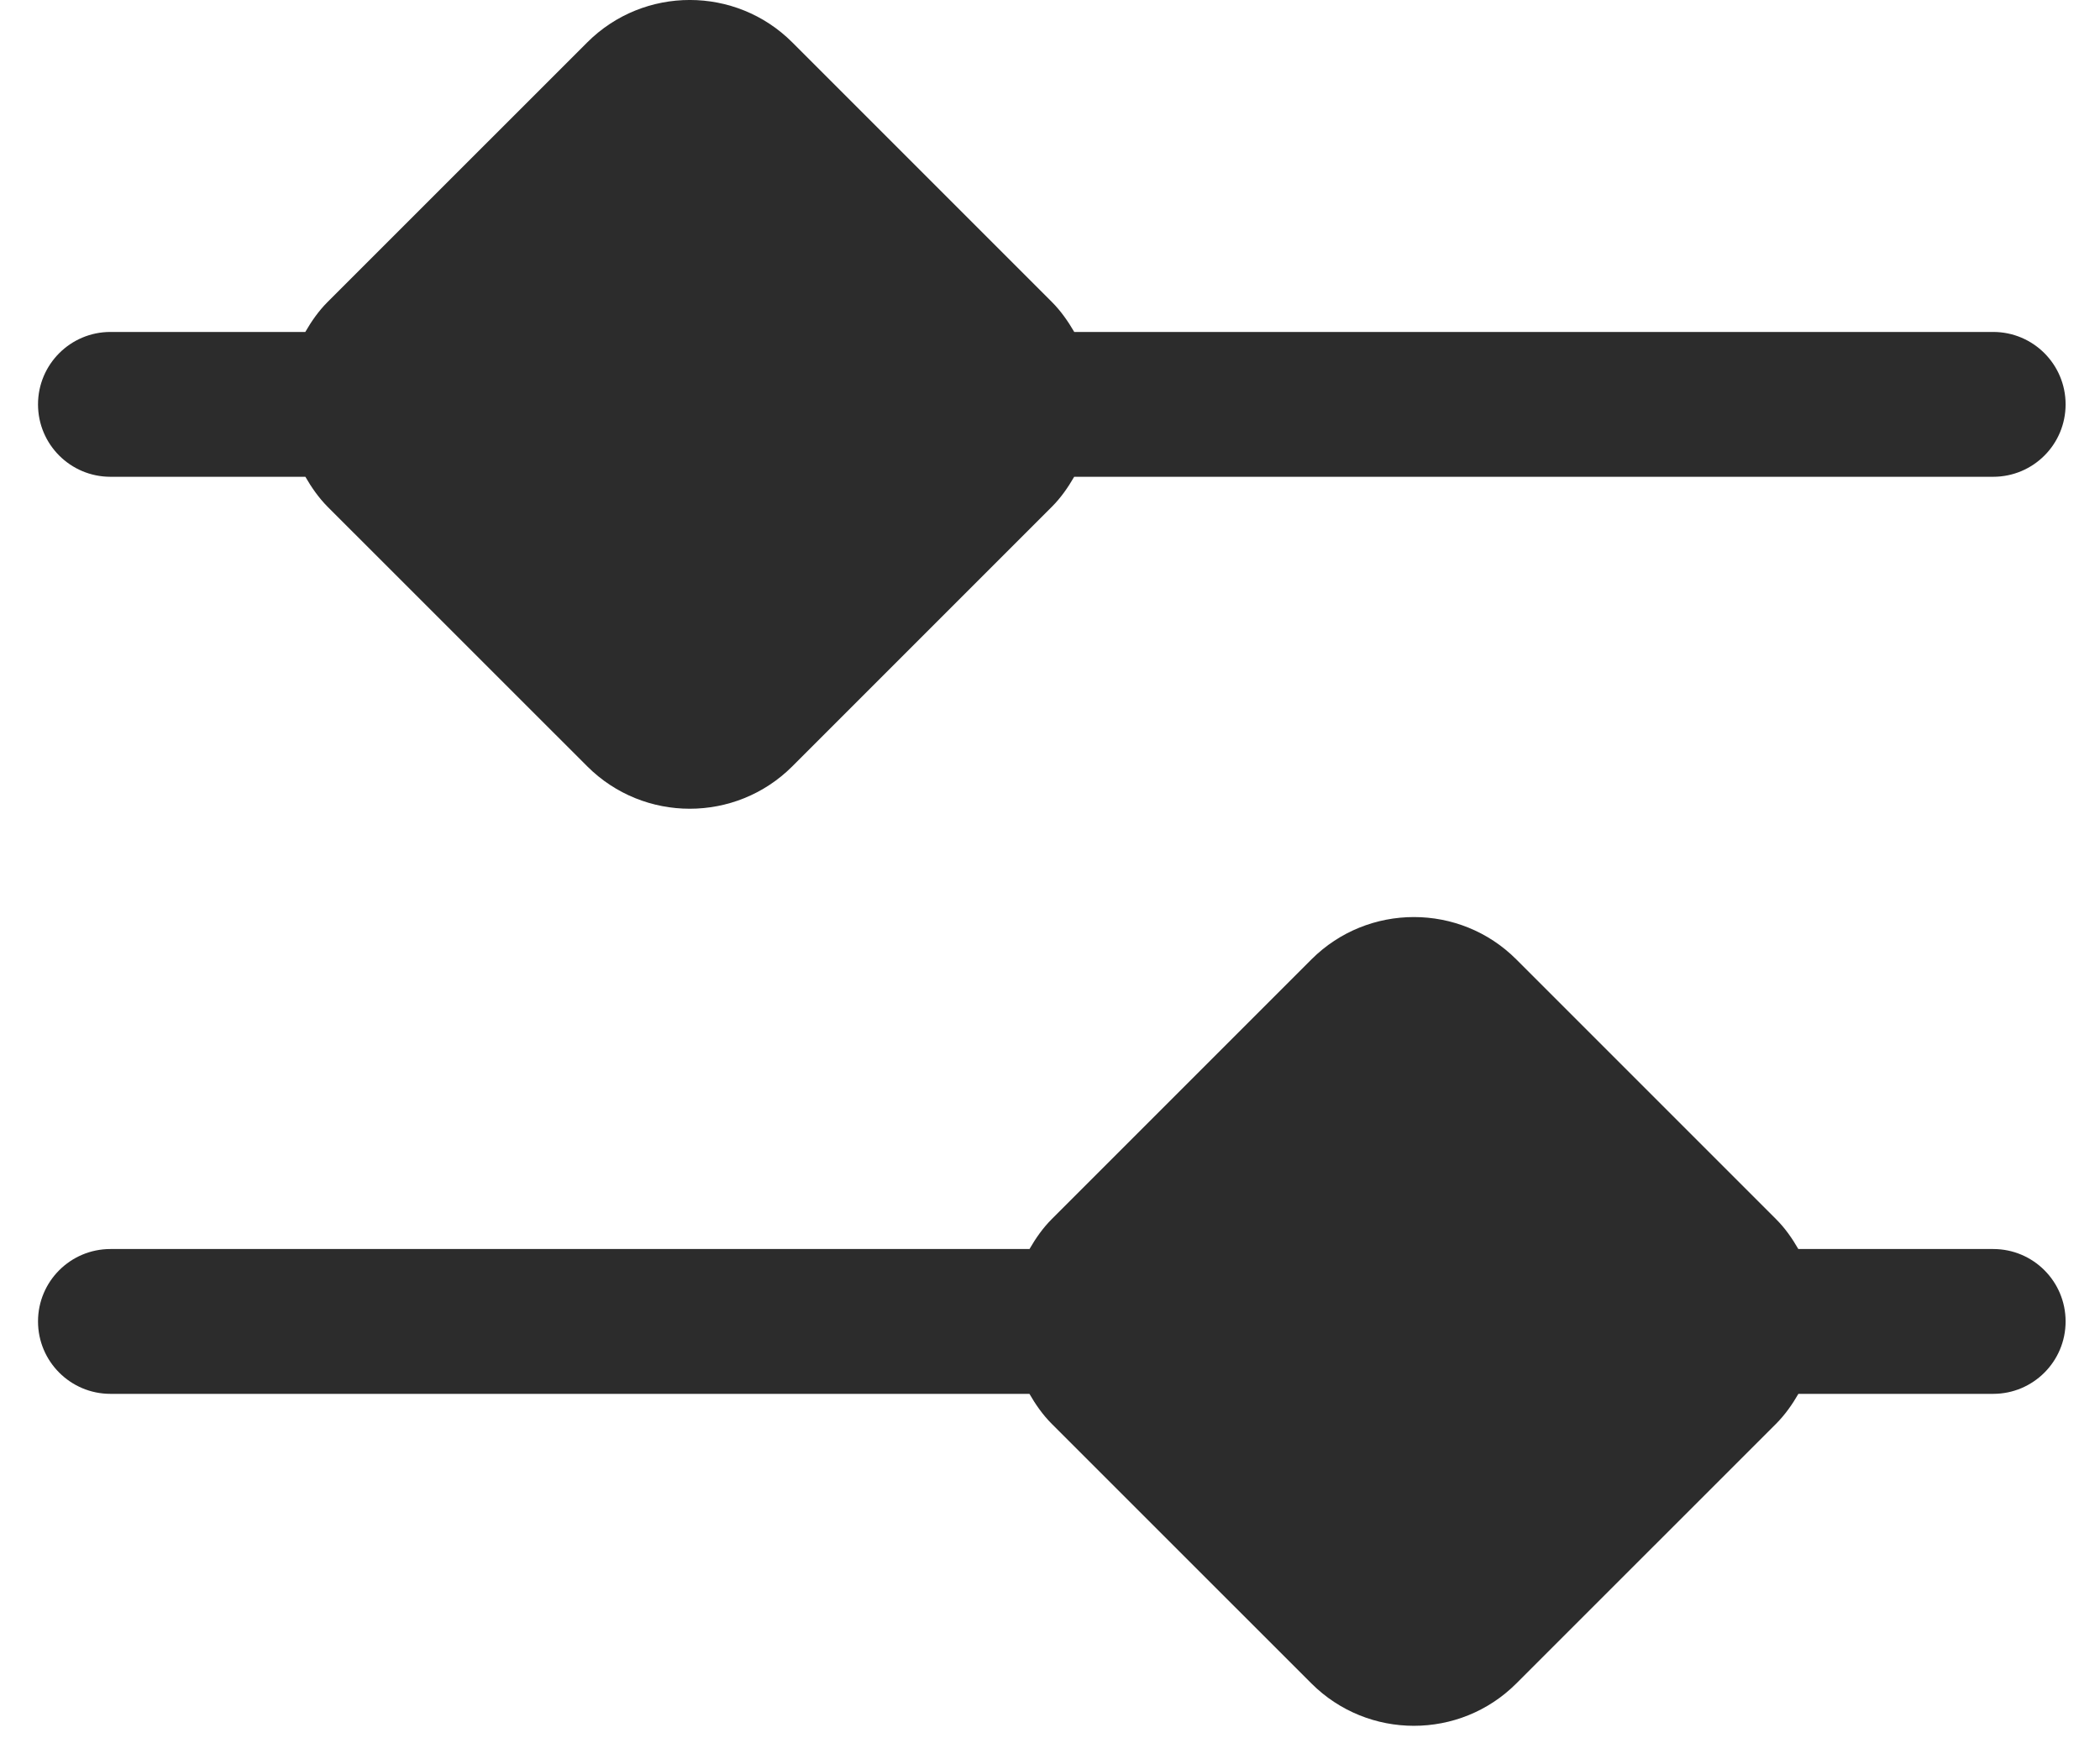 <svg width="29" height="24" viewBox="0 0 29 24" fill="none" xmlns="http://www.w3.org/2000/svg">
<path d="M27.525 4.584H14.835C14.749 4.437 14.651 4.295 14.525 4.169L10.94 0.584C10.16 -0.195 8.891 -0.195 8.111 0.584L4.525 4.169C4.399 4.295 4.301 4.437 4.216 4.584H1.525C0.973 4.584 0.525 5.032 0.525 5.584C0.525 6.137 0.973 6.584 1.525 6.584H4.217C4.302 6.731 4.4 6.873 4.525 6.999L8.111 10.584C8.501 10.973 9.013 11.168 9.525 11.168C10.038 11.168 10.55 10.973 10.94 10.584L14.525 6.999C14.651 6.873 14.749 6.731 14.834 6.584H27.525C28.078 6.584 28.525 6.137 28.525 5.584C28.525 5.032 28.078 4.584 27.525 4.584Z" fill="#2C2C2C"/>
<path d="M27.525 17.248H24.834C24.749 17.101 24.651 16.959 24.525 16.834L20.939 13.248C20.16 12.469 18.891 12.469 18.111 13.248L14.525 16.834C14.4 16.959 14.302 17.101 14.217 17.248H1.525C0.973 17.248 0.525 17.695 0.525 18.248C0.525 18.8 0.973 19.248 1.525 19.248H14.216C14.301 19.395 14.399 19.537 14.525 19.663L18.111 23.248C18.501 23.637 19.013 23.832 19.525 23.832C20.038 23.832 20.55 23.637 20.939 23.248L24.525 19.663C24.651 19.537 24.75 19.395 24.835 19.248H27.525C28.078 19.248 28.525 18.8 28.525 18.248C28.525 17.695 28.078 17.248 27.525 17.248Z" fill="#2C2C2C"/>
</svg>
